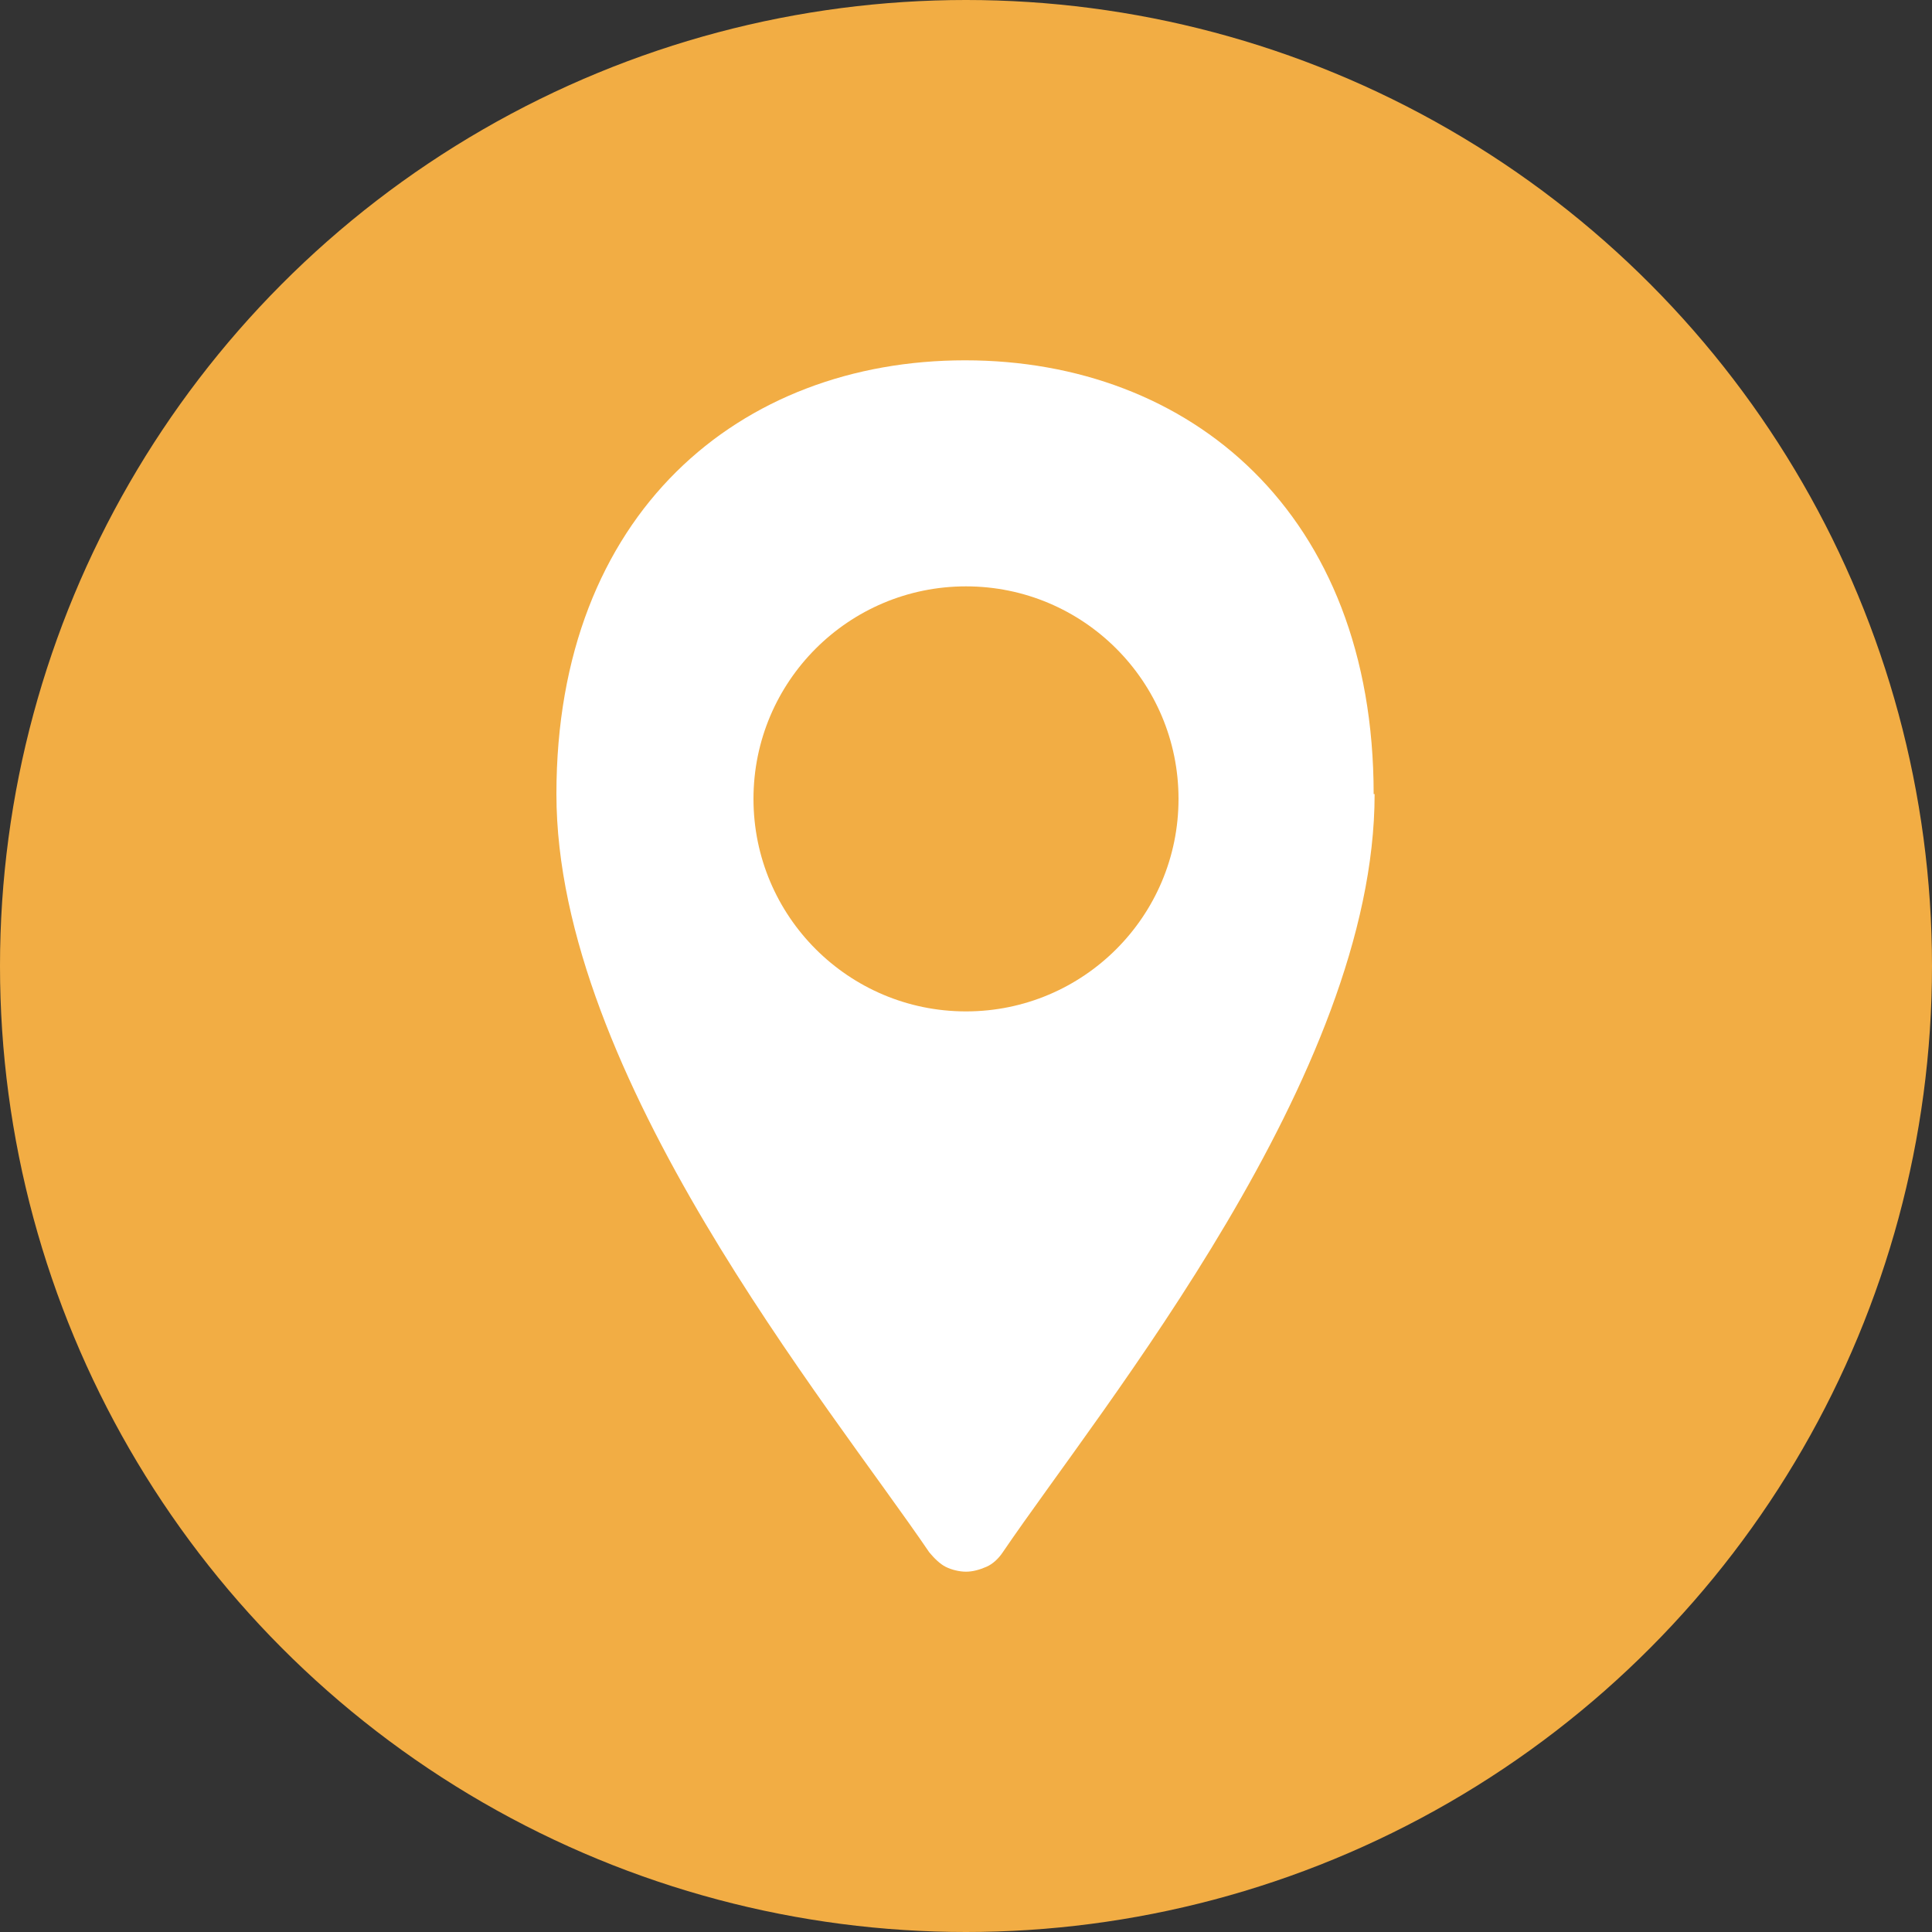 <?xml version="1.0" encoding="UTF-8"?> <svg xmlns="http://www.w3.org/2000/svg" id="Calque_1" version="1.1" viewBox="0 0 20 20"><rect x="0" y="0" width="20" height="20" fill="#333333" stroke="none"/><defs><style> .st0 { fill: #f2ad44; } .st1 { fill: #fff; } </style></defs><circle class="st0" cx="10" cy="10" r="10"></circle><g><path class="st1" d="M14.23,8.22c0,2.91-2.81,6.32-3.85,7.85-.04.06-.1.12-.17.15s-.14.05-.21.05-.15-.02-.21-.05-.12-.09-.17-.15c-1.04-1.53-3.86-4.94-3.86-7.85s1.9-4.49,4.23-4.49,4.23,1.58,4.23,4.49Z"></path><circle class="st0" cx="10" cy="8.27" r="2.2"></circle></g></svg> 